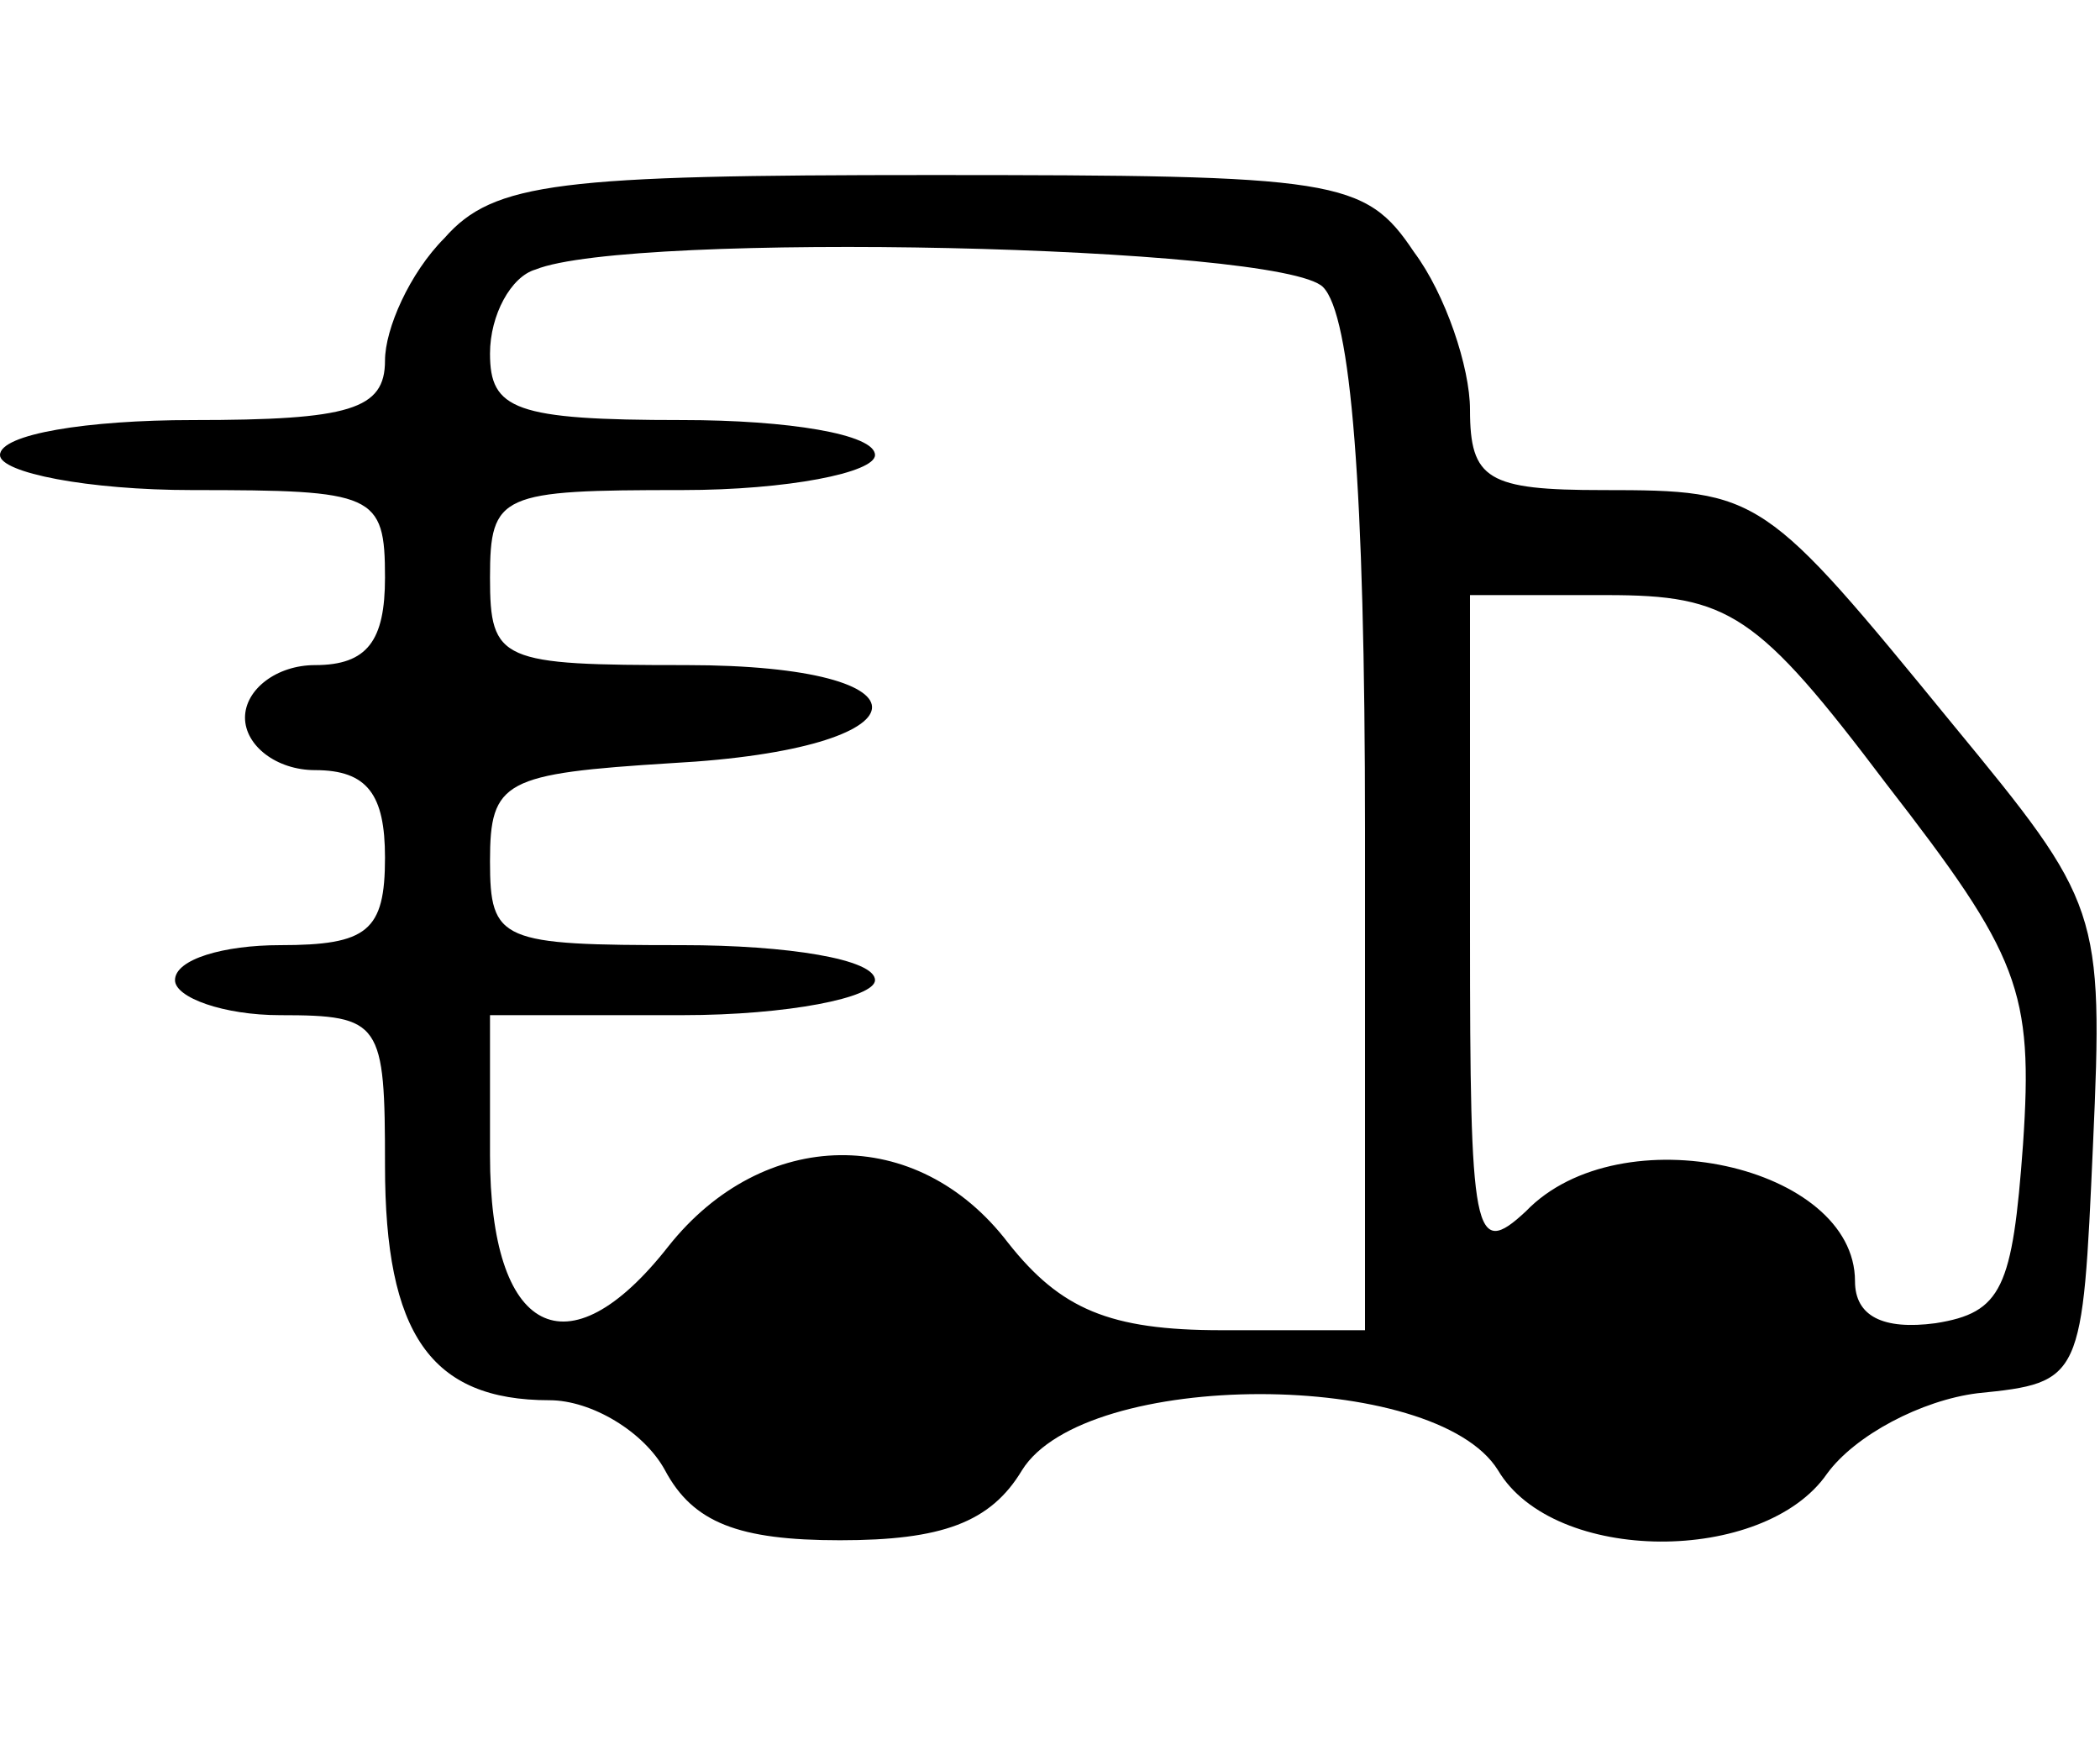<?xml version="1.0" standalone="no"?>
<!DOCTYPE svg PUBLIC "-//W3C//DTD SVG 20010904//EN"
 "http://www.w3.org/TR/2001/REC-SVG-20010904/DTD/svg10.dtd">
<svg version="1.0" xmlns="http://www.w3.org/2000/svg"
 width="60pt" height="50pt" viewBox="0 0 60 50"
 preserveAspectRatio="xMidYMid meet">
<g transform="translate(0,50) scale(0.1,-0.1)"
fill="#000000" stroke="none">
<path d="M127 432 c-10 -10 -17 -26 -17 -35 0 -14 -10 -17 -55 -17 -30 0 -55
-4 -55 -10 0 -5 25 -10 55 -10 52 0 55 -1 55 -25 0 -18 -5 -25 -20 -25 -11 0
-20 -7 -20 -15 0 -8 9 -15 20 -15 15 0 20 -7 20 -25 0 -21 -5 -25 -30 -25 -16
0 -30 -4 -30 -10 0 -5 14 -10 30 -10 29 0 30 -2 30 -43 0 -48 13 -67 47 -67
12 0 27 -9 33 -20 8 -15 21 -20 50 -20 29 0 43 5 52 20 18 29 118 29 136 0 16
-27 76 -27 94 -1 8 11 27 21 43 23 30 3 30 4 33 71 3 67 2 69 -40 120 -54 66
-55 67 -100 67 -33 0 -38 3 -38 23 0 12 -7 33 -16 45 -14 21 -22 22 -138 22
-106 0 -125 -2 -139 -18z m251 -14 c8 -8 12 -57 12 -155 l0 -143 -41 0 c-32 0
-46 6 -61 25 -26 34 -70 33 -97 -1 -29 -37 -51 -25 -51 26 l0 40 55 0 c30 0
55 5 55 10 0 6 -25 10 -55 10 -52 0 -55 1 -55 24 0 23 4 25 52 28 74 4 77 28
4 28 -53 0 -56 1 -56 25 0 24 3 25 55 25 30 0 55 5 55 10 0 6 -25 10 -55 10
-48 0 -55 3 -55 19 0 11 6 22 13 24 27 11 213 7 225 -5z m161 -142 c38 -49 42
-59 39 -103 -3 -41 -6 -48 -25 -51 -15 -2 -23 2 -23 12 0 33 -67 48 -94 20
-15 -14 -16 -7 -16 80 l0 96 39 0 c35 0 43 -5 80 -54z"/>
</g>
</svg>
